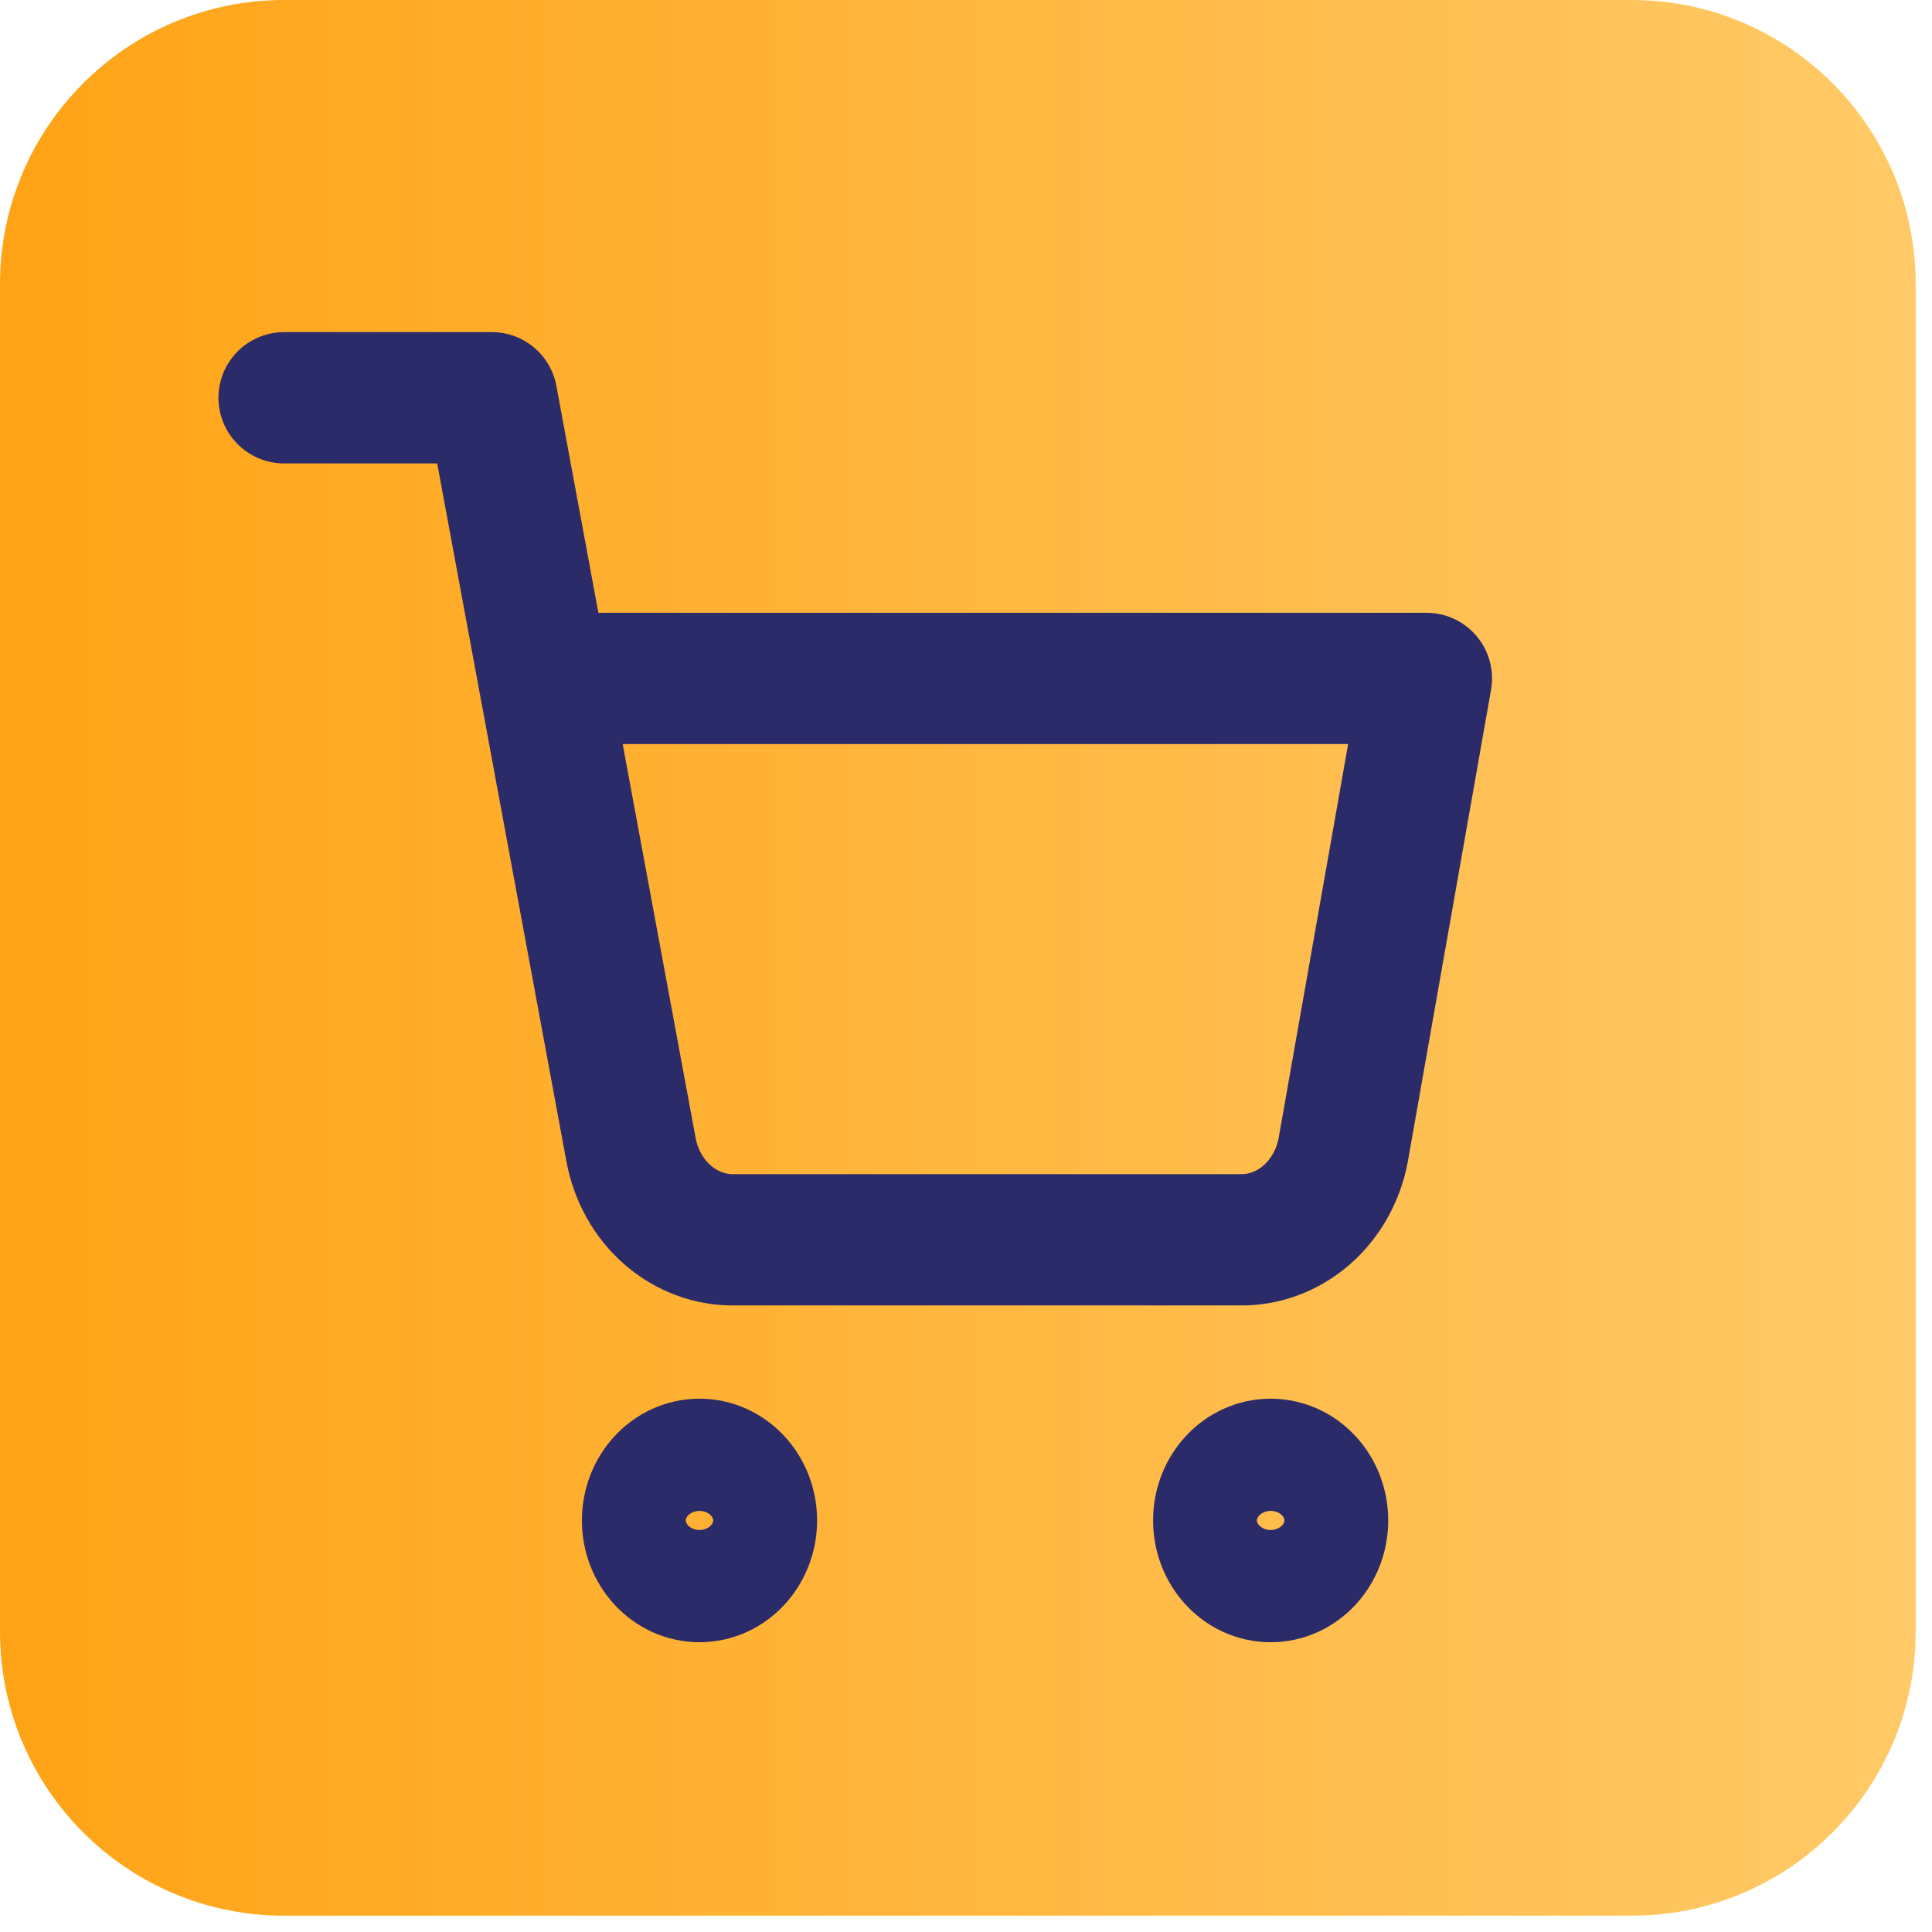 <svg width="34" height="34" viewBox="0 0 34 34" fill="none" xmlns="http://www.w3.org/2000/svg">
<path d="M0 5C0 2.239 2.239 0 5 0H28.713C31.475 0 33.713 2.239 33.713 5V28.713C33.713 31.475 31.475 33.713 28.713 33.713H5C2.239 33.713 0 31.475 0 28.713V5Z" fill="url(#paint0_linear_630_29)"/>
<path d="M12.31 27.745C12.815 27.745 13.224 27.303 13.224 26.757C13.224 26.212 12.815 25.77 12.31 25.77C11.805 25.77 11.396 26.212 11.396 26.757C11.396 27.303 11.805 27.745 12.31 27.745Z" stroke="#2B2B69" stroke-width="2.311" stroke-linecap="round" stroke-linejoin="round"/>
<path d="M22.361 27.745C22.866 27.745 23.275 27.303 23.275 26.757C23.275 26.212 22.866 25.77 22.361 25.77C21.857 25.77 21.448 26.212 21.448 26.757C21.448 27.303 21.857 27.745 22.361 27.745Z" stroke="#2B2B69" stroke-width="2.311" stroke-linecap="round" stroke-linejoin="round"/>
<path d="M5 7H8.655L11.104 20.228C11.187 20.683 11.416 21.091 11.75 21.382C12.084 21.673 12.502 21.827 12.931 21.818H21.813C22.242 21.827 22.66 21.673 22.994 21.382C23.328 21.091 23.557 20.683 23.64 20.228L25.102 11.939H9.569" stroke="#2B2B69" stroke-width="2.311" stroke-linecap="round" stroke-linejoin="round"/>
<defs>
<linearGradient id="paint0_linear_630_29" x1="-4.145" y1="16.58" x2="40.898" y2="16.58" gradientUnits="userSpaceOnUse">
<stop stop-color="#FF9E0B"/>
<stop offset="1" stop-color="#FFD279"/>
</linearGradient>
</defs>
</svg>
